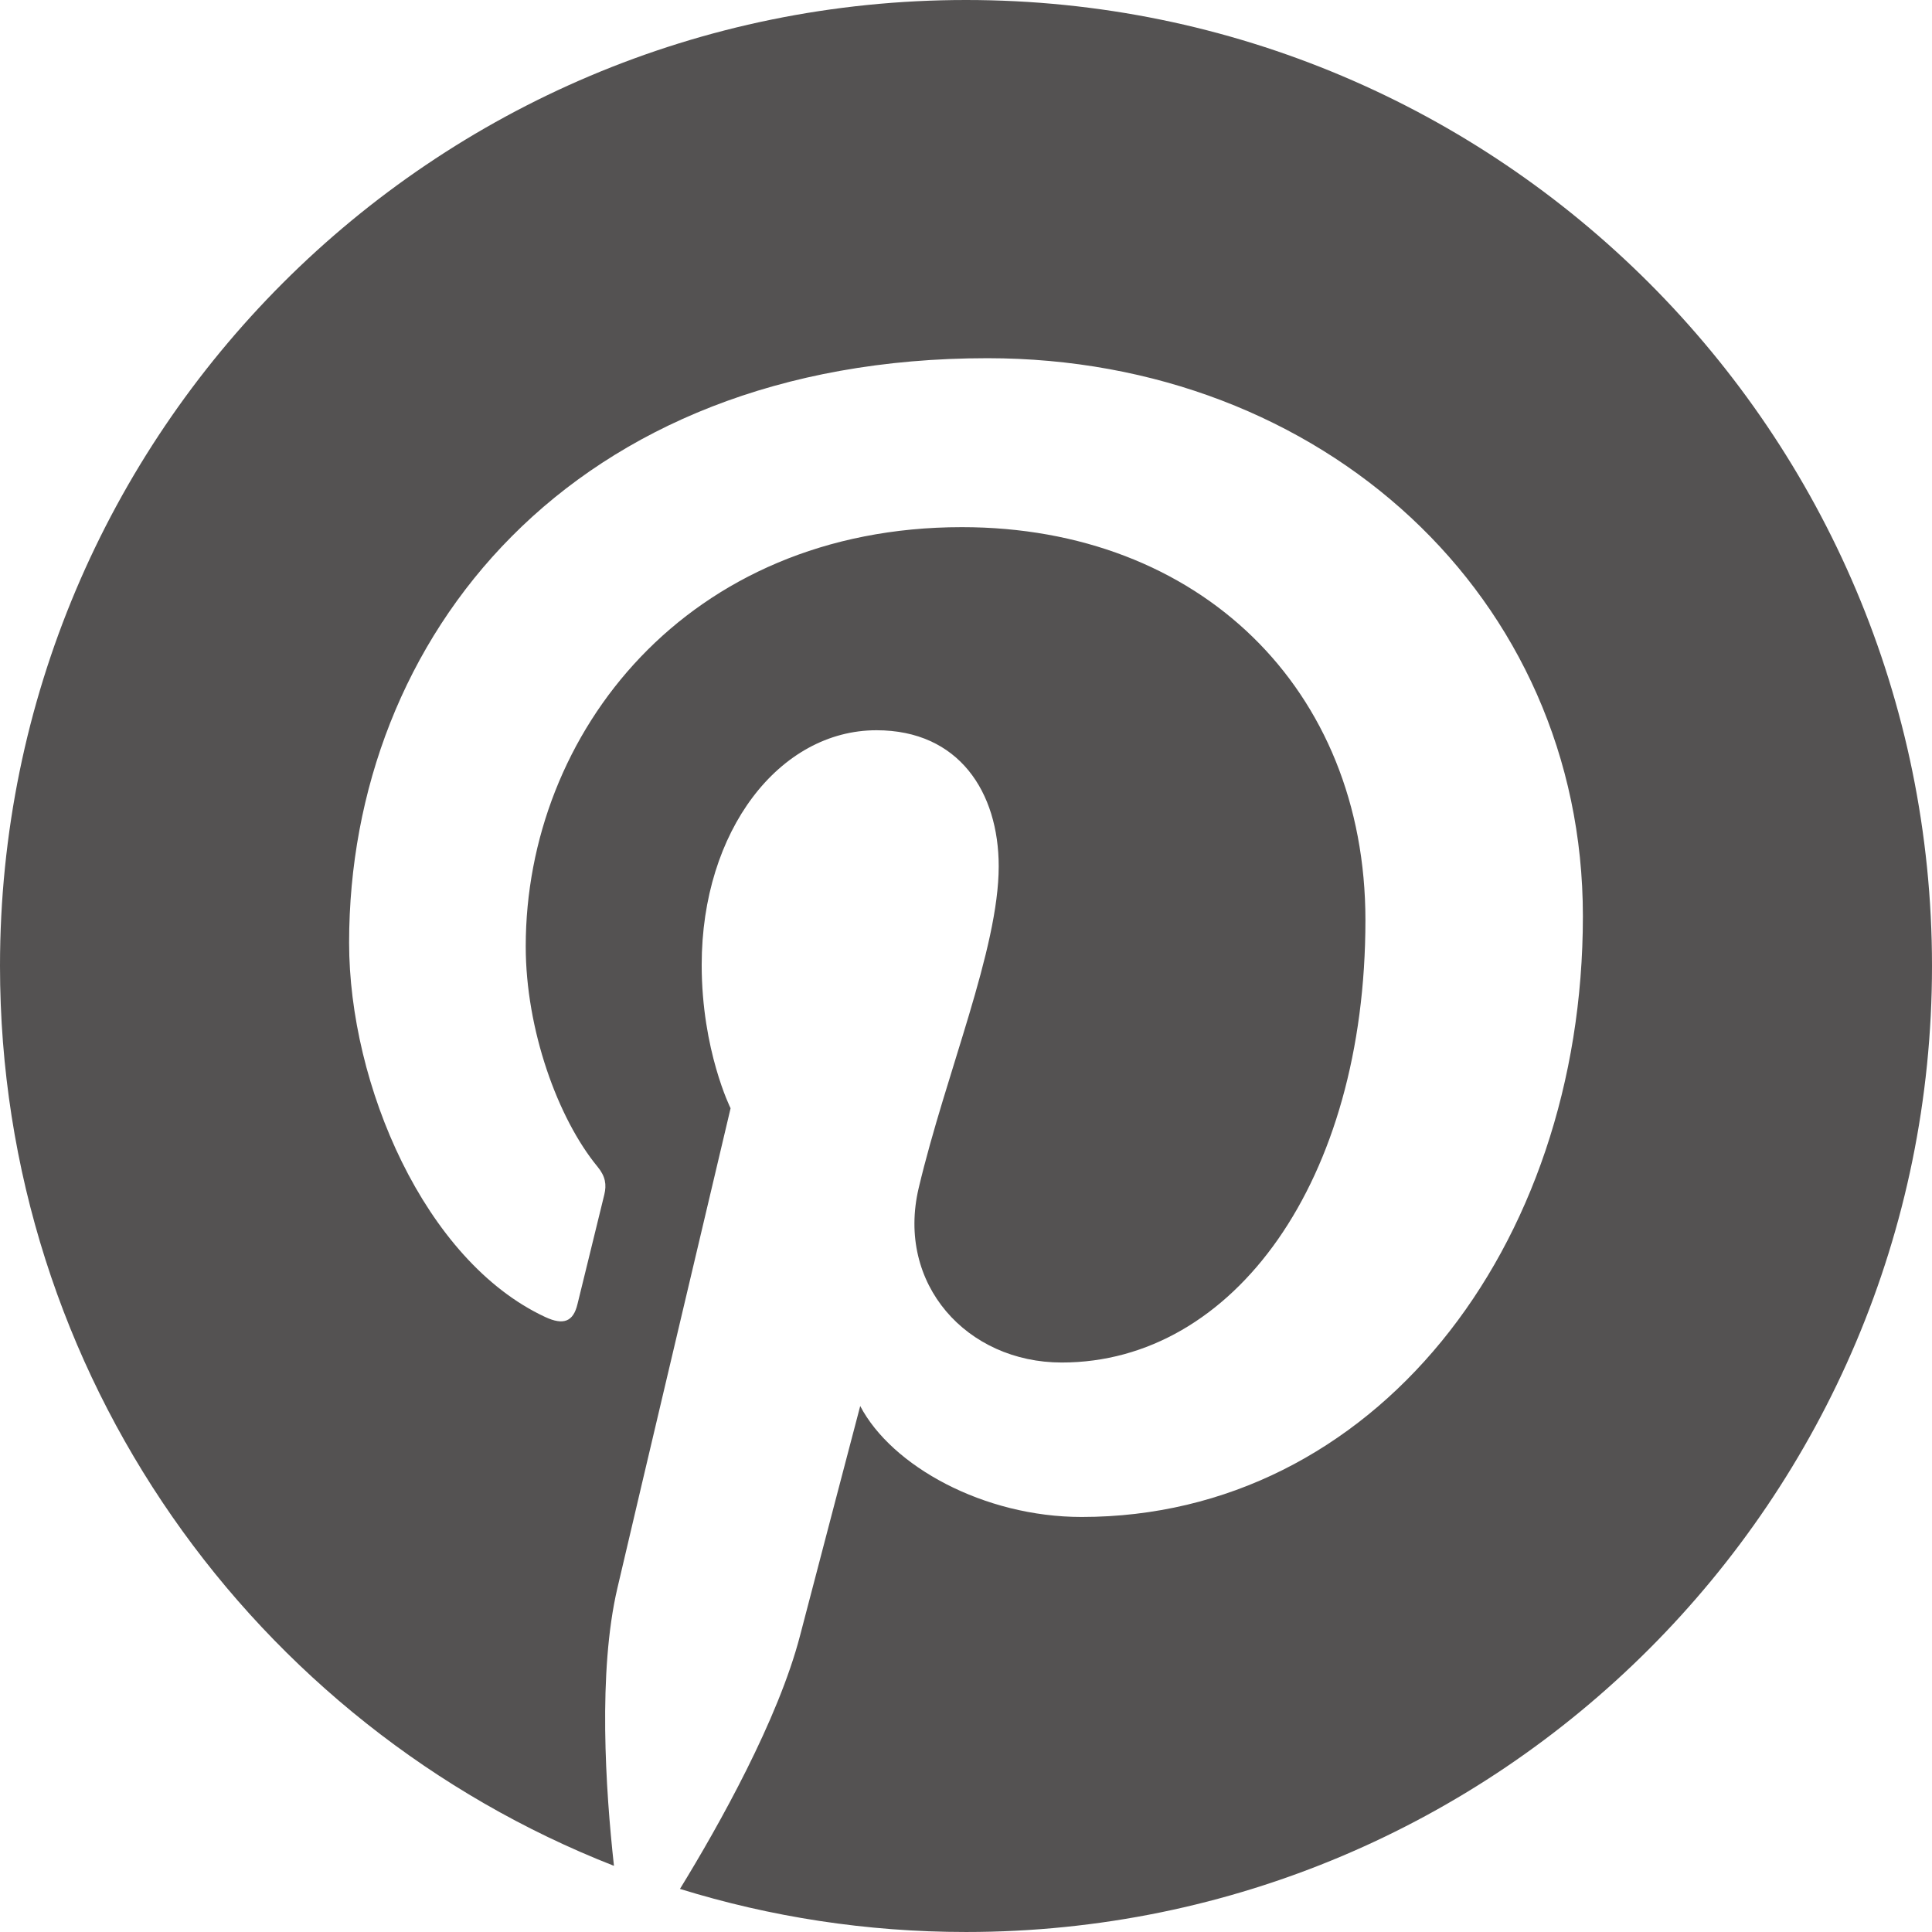 <svg version="1.1" xmlns="http://www.w3.org/2000/svg" xmlns:xlink="http://www.w3.org/1999/xlink" x="0px" y="0px" width="243.985px" height="243.984px" viewBox="0 0 243.985 243.984" enable-background="new 0 0 243.985 243.984" xml:space="preserve"><g><path fill="#545252" d="M121.992,0C54.618,0,0,54.618,0,121.992c0,51.681,32.155,95.863,77.535,113.638 c-1.066-9.651-2.029-24.496,0.424-35.032c2.216-9.521,14.304-60.639,14.304-60.639s-3.649-7.308-3.649-18.112 c0-16.963,9.832-29.627,22.074-29.627c10.408,0,15.435,7.815,15.435,17.185c0,10.466-6.664,26.115-10.103,40.617 c-2.874,12.143,6.089,22.045,18.065,22.045c21.682,0,38.349-22.862,38.349-55.864c0-29.208-20.987-49.631-50.957-49.631 c-34.71,0-55.085,26.035-55.085,52.942c0,10.484,4.039,21.728,9.079,27.839c0.997,1.208,1.143,2.267,0.847,3.499 c-0.927,3.854-2.985,12.14-3.389,13.835c-0.532,2.232-1.768,2.706-4.08,1.632c-15.236-7.093-24.762-29.368-24.762-47.261 c0-38.482,27.96-73.822,80.604-73.822c42.319,0,75.206,30.155,75.206,70.456c0,42.044-26.509,75.88-63.303,75.88 c-12.36,0-23.983-6.422-27.961-14.008c0,0-6.117,23.292-7.6,28.999c-2.754,10.597-10.189,23.879-15.162,31.98 c11.414,3.534,23.544,5.441,36.12,5.441c67.375,0,121.994-54.618,121.994-121.993C243.985,54.618,189.367,0,121.992,0"/></g></svg>
